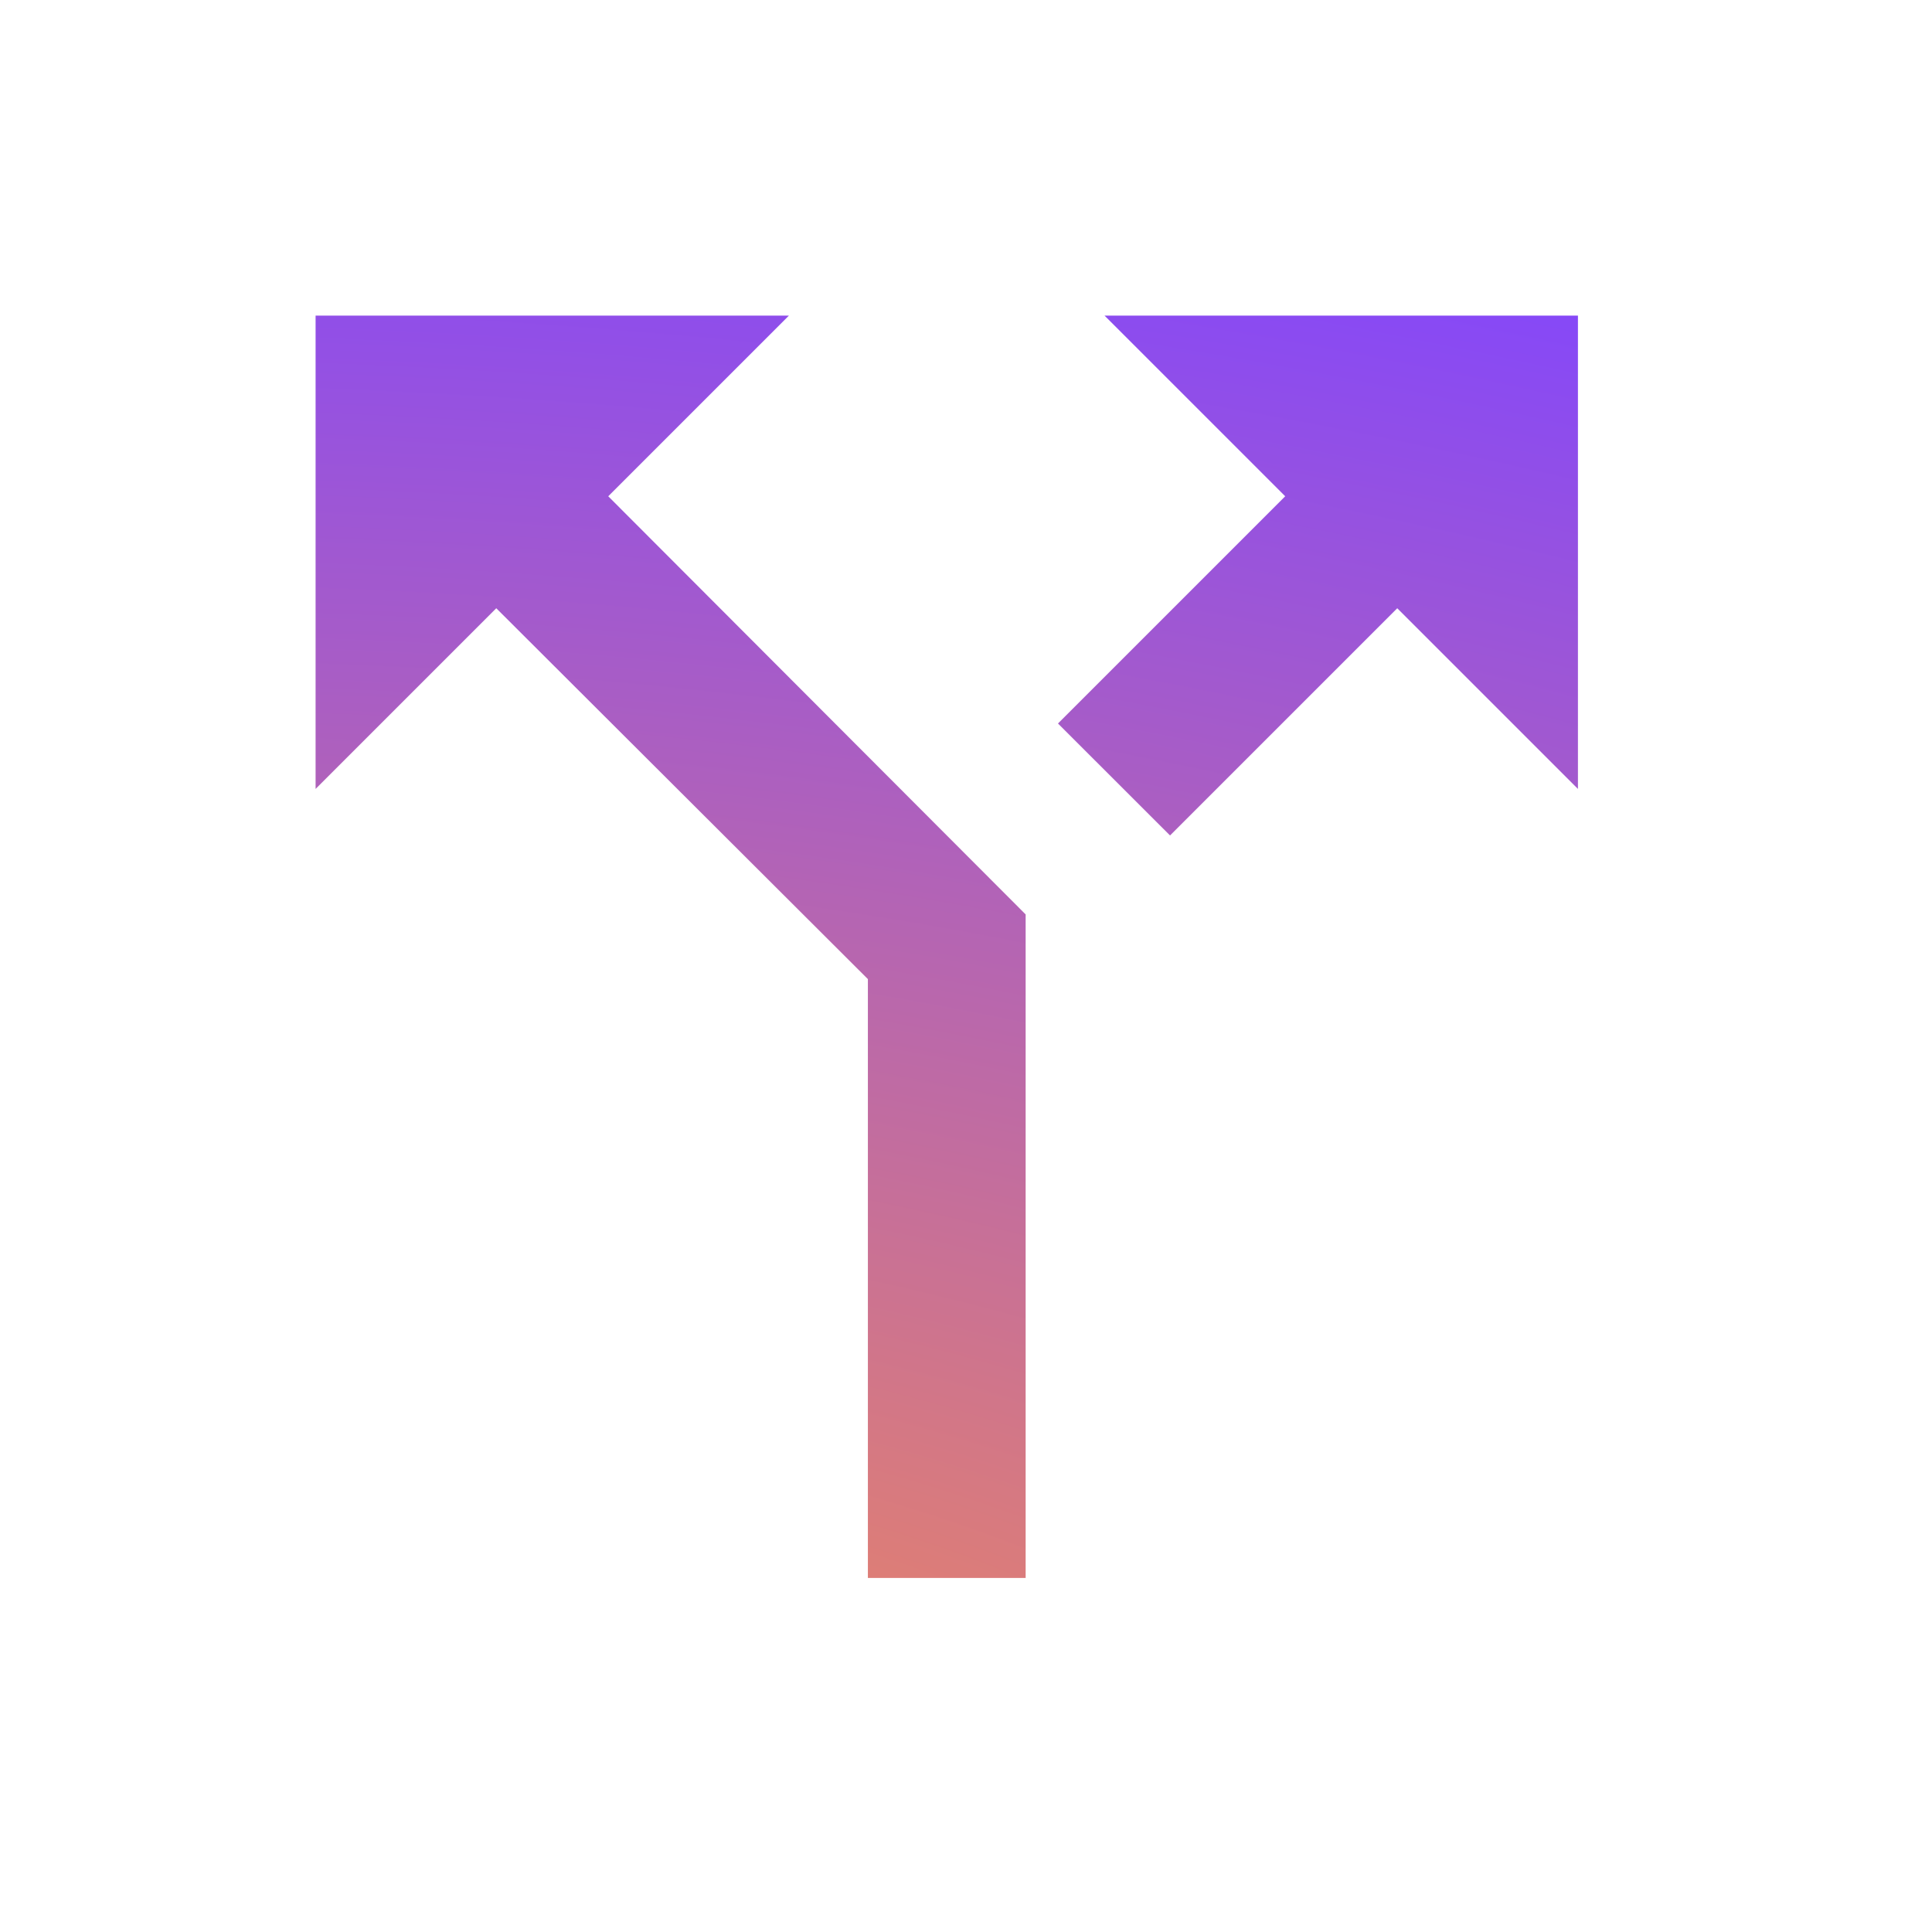 <?xml version="1.0" encoding="UTF-8"?><svg width="23" height="23" viewBox="0 0 23 23" fill="none" xmlns="http://www.w3.org/2000/svg">
<path d="M13.149 3.757L15.3 5.908L12.595 8.613L13.929 9.946L16.634 7.241L18.785 9.392V3.757H13.149ZM9.392 3.757H3.757V9.392L5.908 7.241L10.332 11.656V18.785H12.21V10.886L7.241 5.908L9.392 3.757Z" fill="url(#paint0_radial_1911_786)"/>
<defs>
<radialGradient id="paint0_radial_1911_786" cx="0" cy="0" r="1" gradientUnits="userSpaceOnUse" gradientTransform="translate(4.964 23.245) rotate(-83.156) scale(48.26 98.392)">
<stop stop-color="#FF9245"/>
<stop offset="0.458" stop-color="#8145FF"/>
</radialGradient>
</defs>
</svg>
